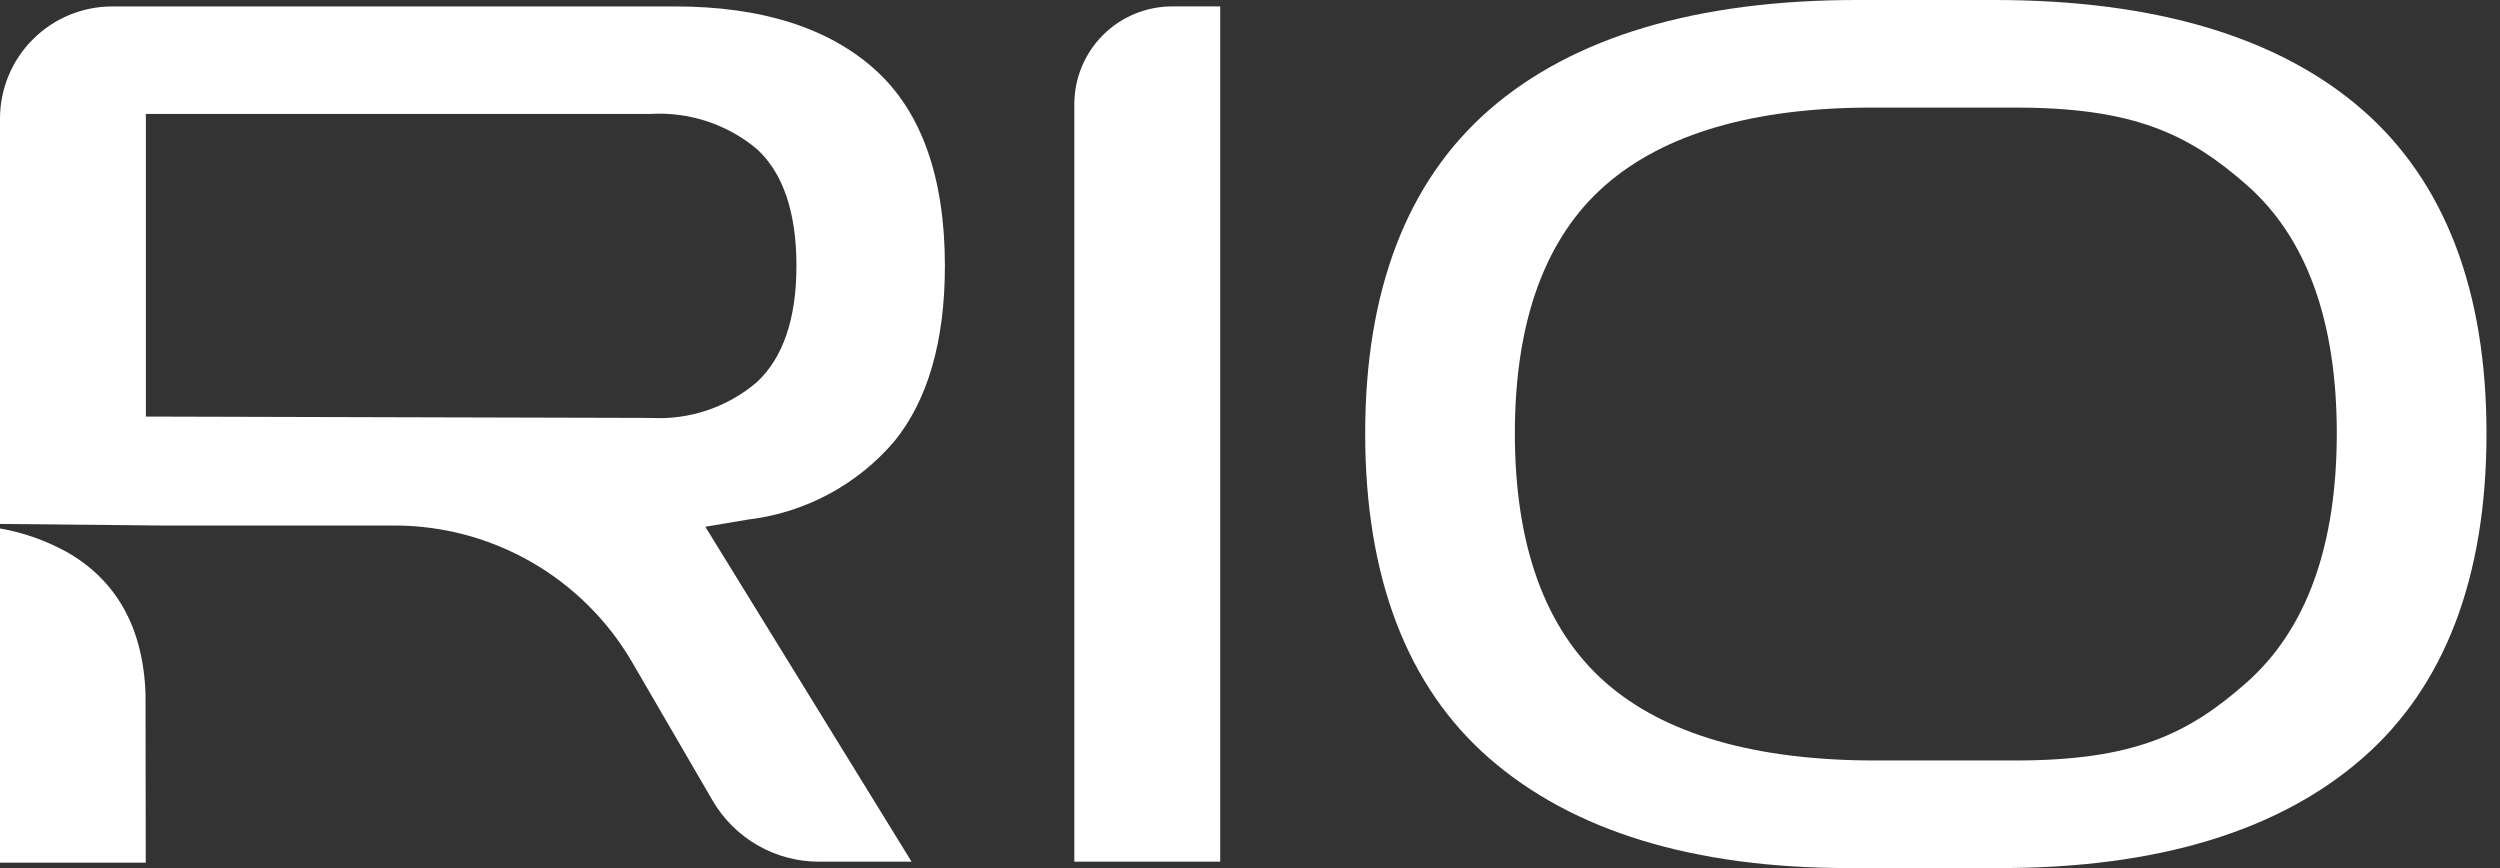 <svg xmlns="http://www.w3.org/2000/svg" width="144" height="50" viewBox="0 0 144 50" fill="none">
  <rect x="0" y="0" width="144" height="50" fill="#333333" stroke="none"/>
  <path d="M47.161 49.633C45.925 49.631 44.71 49.306 43.639 48.69C42.567 48.074 41.675 47.189 41.051 46.121L36.402 38.126C35.008 35.739 33.013 33.759 30.617 32.38C28.221 31.002 25.506 30.274 22.742 30.269H9.258L0 30.179V6.828C0.002 5.116 0.684 3.474 1.895 2.264C3.106 1.053 4.748 0.372 6.461 0.371H38.888C43.876 0.371 47.767 1.609 50.452 4.054C53.089 6.458 54.426 10.247 54.426 15.318C54.426 19.659 53.44 23.065 51.496 25.441C49.358 27.935 46.36 29.536 43.097 29.925L40.626 30.341L52.506 49.633H47.161ZM8.402 23.994L37.484 24.072C39.717 24.198 41.912 23.455 43.61 22C45.113 20.589 45.875 18.342 45.875 15.315C45.875 12.236 45.11 9.972 43.6 8.588C41.895 7.161 39.711 6.436 37.491 6.561H8.402V23.994ZM0 49.688V30.439C1.321 30.672 2.596 31.116 3.775 31.755C6.703 33.387 8.254 36.154 8.382 39.982L8.395 49.689L0 49.688Z" fill="#ffffff"/>
  <path d="M61.881 49.633V5.994C61.883 4.503 62.477 3.073 63.532 2.018C64.587 0.964 66.017 0.371 67.509 0.37H70.284V49.633H61.881Z" fill="#ffffff"/>
  <path d="M106.47 50C97.556 50 90.597 47.874 85.785 43.679C81.04 39.543 78.635 33.245 78.635 24.964C78.635 16.732 81.038 10.461 85.785 6.322C90.6 2.127 97.733 0 106.986 0H114.874C124.127 0 131.258 2.127 136.071 6.322C140.816 10.458 143.222 16.729 143.222 24.964C143.222 33.248 140.818 39.545 136.071 43.679C131.264 47.875 124.253 50 115.239 50H106.47ZM107.795 6.197C101.023 6.197 95.869 7.7 92.472 10.662C89.01 13.684 87.256 18.496 87.256 24.963C87.256 31.43 89.008 36.25 92.463 39.297C95.86 42.288 101.09 43.804 108.01 43.804H116.075C122.9 43.804 126.057 42.285 129.429 39.291C132.859 36.243 134.599 31.422 134.599 24.961C134.599 18.5 132.857 13.687 129.423 10.664C126.051 7.701 122.896 6.197 116.075 6.197H107.795Z" fill="#ffffff"/>
</svg>